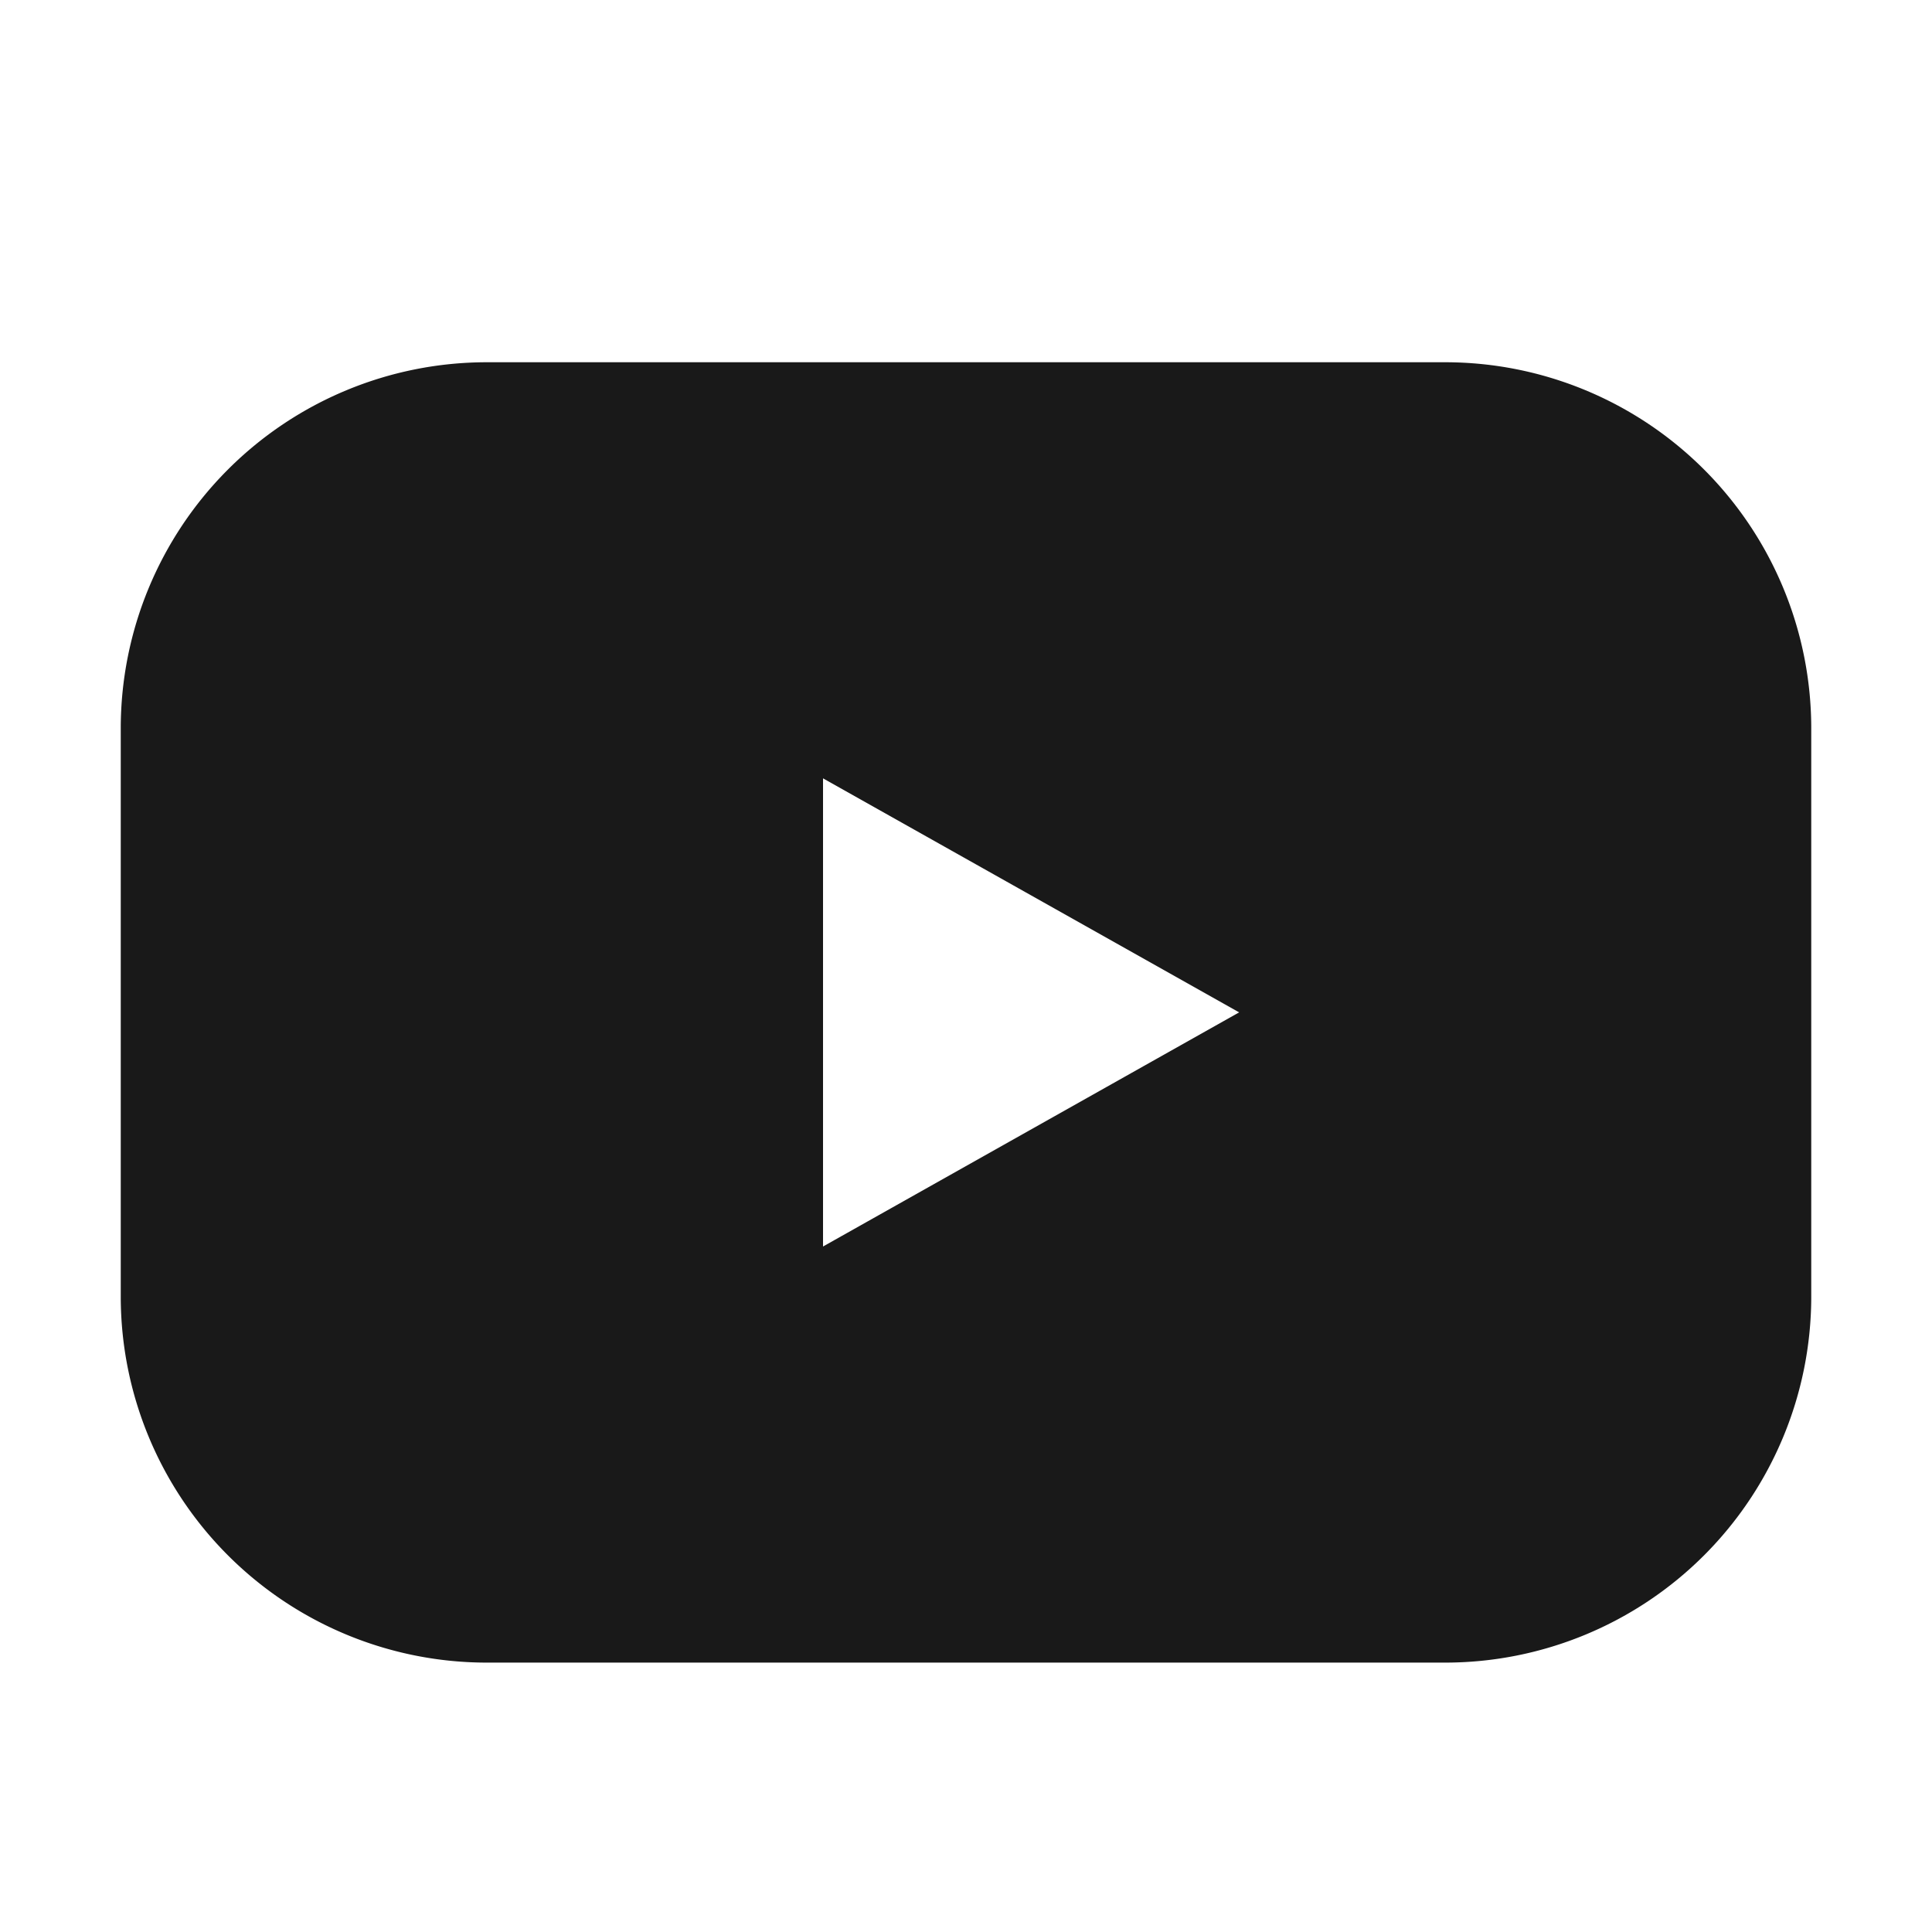 <svg width="16" height="16" fill="none" xmlns="http://www.w3.org/2000/svg"><g clip-path="url(#clip0_4041_59)"><path d="M11.97 13.769H4.03A3.032 3.032 0 011 10.74V6.03A3.032 3.032 0 014.029 3h7.942A3.032 3.032 0 0115 6.029v4.711a3.032 3.032 0 01-3.03 3.029zM6.816 6.446v3.877l3.446-1.939-3.446-1.938z" fill="#191919"/></g><defs><clipPath id="clip0_4041_59"><path fill="#fff" transform="translate(1 3)" d="M0 0h14v10.769H0z"/></clipPath></defs></svg>